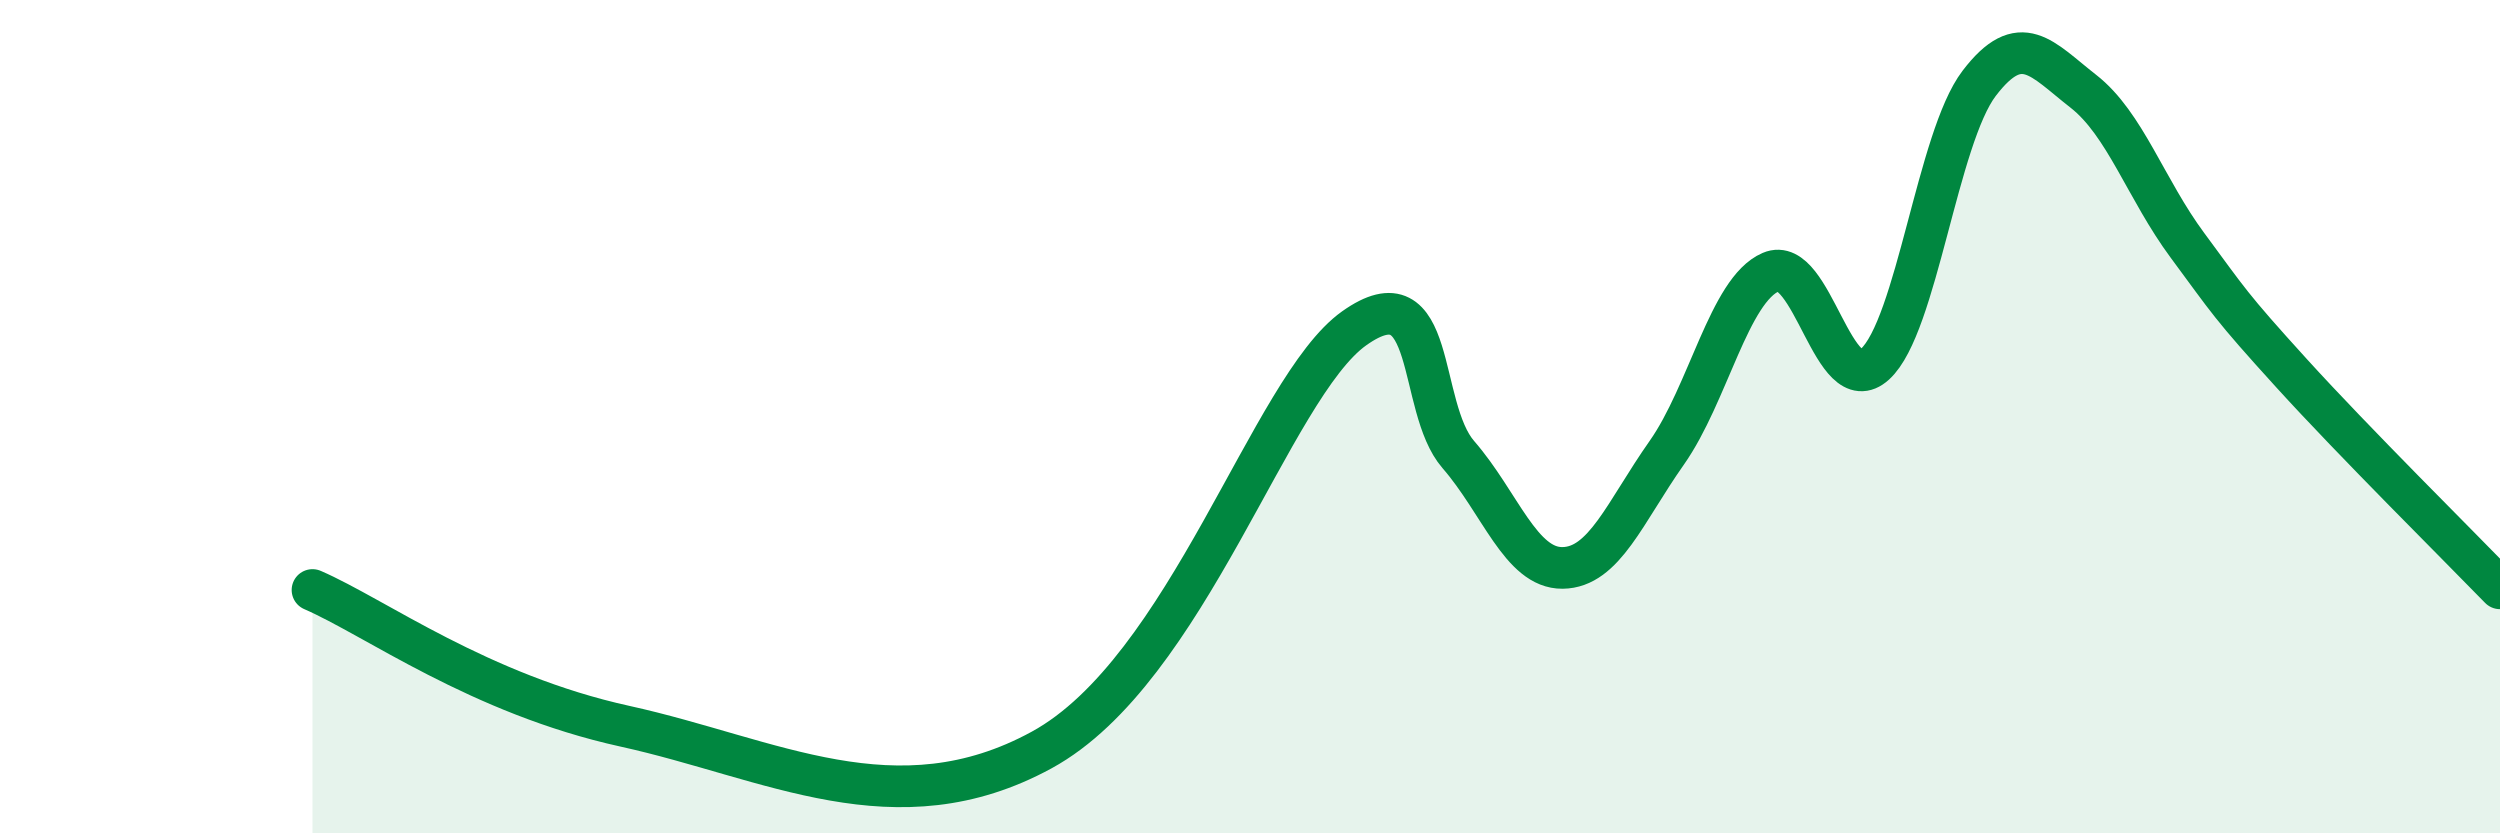 
    <svg width="60" height="20" viewBox="0 0 60 20" xmlns="http://www.w3.org/2000/svg">
      <path
        d="M 7.5,14.16 C 9,14.81 11.5,16.66 15,17.43 C 18.5,18.2 21.5,19.91 25,18 C 28.5,16.09 30.5,9.3 32.5,7.88 C 34.5,6.46 34,9.76 35,10.91 C 36,12.06 36.5,13.64 37.5,13.63 C 38.5,13.62 39,12.29 40,10.87 C 41,9.45 41.5,6.96 42.5,6.53 C 43.5,6.1 44,9.65 45,8.74 C 46,7.83 46.5,3.31 47.5,2 C 48.5,0.69 49,1.41 50,2.19 C 51,2.97 51.5,4.54 52.5,5.89 C 53.5,7.24 53.5,7.31 55,8.96 C 56.5,10.61 59,13.09 60,14.12L60 20L7.5 20Z"
        fill="#008740"
        opacity="0.1"
        stroke-linecap="round"
        stroke-linejoin="round"
      />
      <path
        d="M 7.5,14.16 C 9,14.81 11.5,16.66 15,17.43 C 18.5,18.2 21.5,19.91 25,18 C 28.5,16.09 30.5,9.3 32.5,7.88 C 34.5,6.46 34,9.76 35,10.91 C 36,12.06 36.5,13.64 37.5,13.63 C 38.5,13.62 39,12.29 40,10.87 C 41,9.45 41.5,6.96 42.5,6.53 C 43.5,6.1 44,9.65 45,8.74 C 46,7.83 46.5,3.31 47.5,2 C 48.5,0.69 49,1.41 50,2.19 C 51,2.97 51.5,4.54 52.5,5.89 C 53.5,7.24 53.5,7.31 55,8.96 C 56.5,10.61 59,13.09 60,14.12"
        stroke="#008740"
        stroke-width="1"
        fill="none"
        stroke-linecap="round"
        stroke-linejoin="round"
      />
    </svg>
  